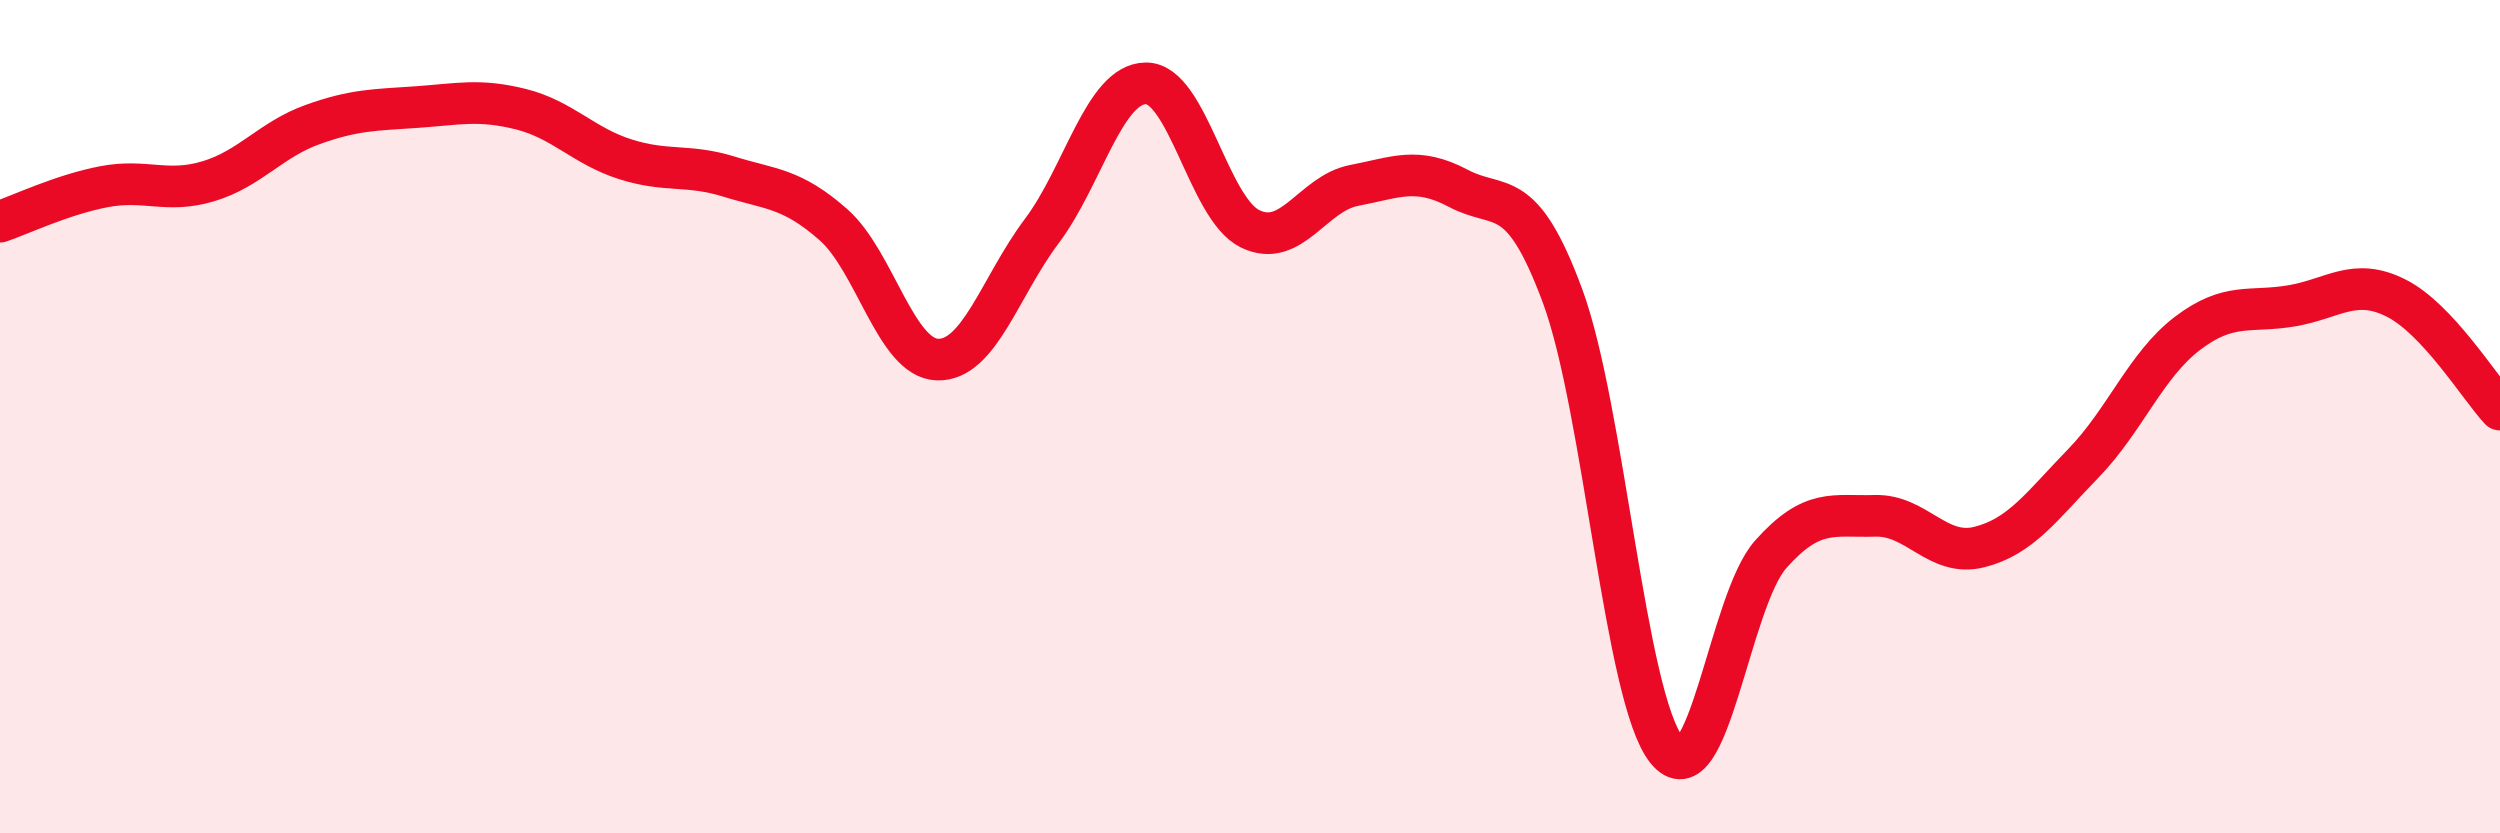 
    <svg width="60" height="20" viewBox="0 0 60 20" xmlns="http://www.w3.org/2000/svg">
      <path
        d="M 0,5.32 C 0.5,5.15 1.5,4.67 2.5,4.48 C 3.5,4.29 4,4.65 5,4.35 C 6,4.05 6.5,3.35 7.5,2.99 C 8.5,2.63 9,2.64 10,2.57 C 11,2.5 11.5,2.37 12.5,2.62 C 13.5,2.87 14,3.5 15,3.82 C 16,4.14 16.5,3.93 17.5,4.24 C 18.5,4.55 19,4.51 20,5.39 C 21,6.27 21.5,8.6 22.5,8.63 C 23.5,8.66 24,6.88 25,5.55 C 26,4.22 26.5,2.01 27.5,2 C 28.5,1.99 29,5 30,5.49 C 31,5.98 31.5,4.64 32.5,4.45 C 33.5,4.26 34,3.99 35,4.52 C 36,5.05 36.5,4.4 37.5,7.1 C 38.5,9.8 39,16.76 40,18 C 41,19.24 41.5,14.42 42.5,13.3 C 43.5,12.18 44,12.41 45,12.38 C 46,12.35 46.5,13.38 47.5,13.13 C 48.5,12.88 49,12.15 50,11.12 C 51,10.09 51.5,8.76 52.5,8 C 53.5,7.24 54,7.51 55,7.34 C 56,7.17 56.5,6.65 57.5,7.15 C 58.5,7.65 59.5,9.29 60,9.83L60 20L0 20Z"
        fill="#EB0A25"
        opacity="0.1"
        stroke-linecap="round"
        stroke-linejoin="round"
      />
      <path
        d="M 0,5.32 C 0.5,5.15 1.5,4.67 2.5,4.48 C 3.5,4.29 4,4.65 5,4.35 C 6,4.05 6.5,3.35 7.5,2.99 C 8.5,2.63 9,2.64 10,2.57 C 11,2.5 11.5,2.37 12.5,2.62 C 13.5,2.87 14,3.5 15,3.82 C 16,4.14 16.5,3.93 17.5,4.24 C 18.5,4.55 19,4.51 20,5.39 C 21,6.27 21.5,8.6 22.5,8.63 C 23.5,8.66 24,6.88 25,5.55 C 26,4.22 26.5,2.01 27.5,2 C 28.5,1.99 29,5 30,5.49 C 31,5.98 31.5,4.64 32.5,4.45 C 33.5,4.26 34,3.99 35,4.52 C 36,5.05 36.5,4.4 37.5,7.1 C 38.5,9.8 39,16.76 40,18 C 41,19.24 41.5,14.42 42.5,13.3 C 43.5,12.18 44,12.41 45,12.38 C 46,12.35 46.5,13.38 47.5,13.13 C 48.5,12.88 49,12.15 50,11.12 C 51,10.09 51.5,8.76 52.5,8 C 53.5,7.24 54,7.51 55,7.34 C 56,7.17 56.5,6.65 57.5,7.15 C 58.5,7.65 59.5,9.29 60,9.83"
        stroke="#EB0A25"
        stroke-width="1"
        fill="none"
        stroke-linecap="round"
        stroke-linejoin="round"
      />
    </svg>
  